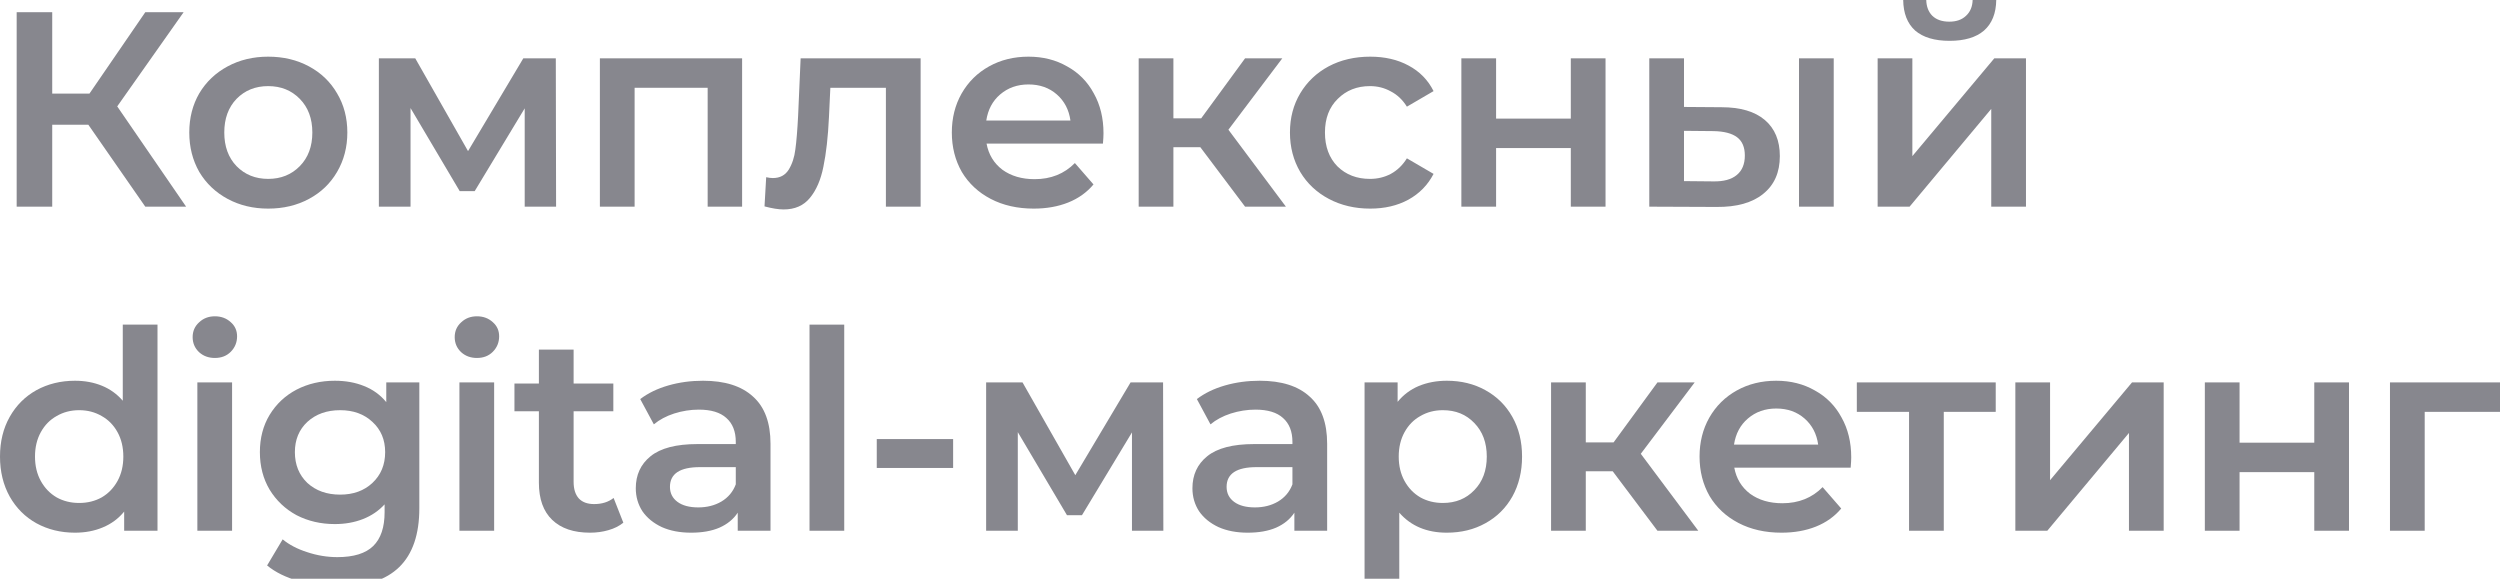 <svg width="108" height="25" viewBox="0 0 108 25" fill="none" xmlns="http://www.w3.org/2000/svg">
<g clip-path="url(#clip0_1266_37)">
<path d="M81.114 2.52H82.614V6.744L86.154 2.52H87.522V8.928H86.022V4.704L82.494 8.928H81.114V2.52ZM84.222 1.764C83.574 1.764 83.078 1.616 82.734 1.32C82.398 1.016 82.226 0.576 82.218 0H83.214C83.222 0.288 83.31 0.516 83.478 0.684C83.654 0.852 83.898 0.936 84.21 0.936C84.514 0.936 84.754 0.852 84.93 0.684C85.114 0.516 85.21 0.288 85.218 0H86.238C86.23 0.576 86.054 1.016 85.71 1.32C85.366 1.616 84.87 1.764 84.222 1.764Z" fill="#87878E"/>
<path d="M74.369 4.632C75.185 4.632 75.809 4.816 76.241 5.184C76.673 5.552 76.889 6.072 76.889 6.744C76.889 7.448 76.649 7.992 76.169 8.376C75.697 8.76 75.025 8.948 74.153 8.94L71.249 8.928V2.52H72.749V4.62L74.369 4.632ZM77.717 2.52H79.217V8.928H77.717V2.52ZM74.021 7.836C74.461 7.844 74.797 7.752 75.029 7.56C75.261 7.368 75.377 7.088 75.377 6.72C75.377 6.36 75.265 6.096 75.041 5.928C74.817 5.76 74.477 5.672 74.021 5.664L72.749 5.652V7.824L74.021 7.836Z" fill="#87878E"/>
<path d="M63.131 2.52H64.631V5.124H67.859V2.52H69.359V8.928H67.859V6.396H64.631V8.928H63.131V2.52Z" fill="#87878E"/>
<path d="M59.194 9.012C58.53 9.012 57.934 8.872 57.406 8.592C56.878 8.312 56.466 7.924 56.17 7.428C55.874 6.924 55.726 6.356 55.726 5.724C55.726 5.092 55.874 4.528 56.17 4.032C56.466 3.536 56.874 3.148 57.394 2.868C57.922 2.588 58.522 2.448 59.194 2.448C59.826 2.448 60.378 2.576 60.85 2.832C61.33 3.088 61.69 3.456 61.93 3.936L60.778 4.608C60.594 4.312 60.362 4.092 60.082 3.948C59.81 3.796 59.51 3.72 59.182 3.72C58.622 3.72 58.158 3.904 57.79 4.272C57.422 4.632 57.238 5.116 57.238 5.724C57.238 6.332 57.418 6.82 57.778 7.188C58.146 7.548 58.614 7.728 59.182 7.728C59.51 7.728 59.81 7.656 60.082 7.512C60.362 7.36 60.594 7.136 60.778 6.84L61.93 7.512C61.682 7.992 61.318 8.364 60.838 8.628C60.366 8.884 59.818 9.012 59.194 9.012Z" fill="#87878E"/>
<path d="M51.855 6.36H50.691V8.928H49.191V2.52H50.691V5.112H51.891L53.787 2.52H55.395L53.067 5.604L55.551 8.928H53.787L51.855 6.36Z" fill="#87878E"/>
<path d="M47.671 5.76C47.671 5.864 47.663 6.012 47.647 6.204H42.619C42.707 6.676 42.935 7.052 43.303 7.332C43.679 7.604 44.143 7.74 44.695 7.74C45.399 7.74 45.979 7.508 46.435 7.044L47.239 7.968C46.951 8.312 46.587 8.572 46.147 8.748C45.707 8.924 45.211 9.012 44.659 9.012C43.955 9.012 43.335 8.872 42.799 8.592C42.263 8.312 41.847 7.924 41.551 7.428C41.263 6.924 41.119 6.356 41.119 5.724C41.119 5.1 41.259 4.54 41.539 4.044C41.827 3.54 42.223 3.148 42.727 2.868C43.231 2.588 43.799 2.448 44.431 2.448C45.055 2.448 45.611 2.588 46.099 2.868C46.595 3.14 46.979 3.528 47.251 4.032C47.531 4.528 47.671 5.104 47.671 5.76ZM44.431 3.648C43.951 3.648 43.543 3.792 43.207 4.08C42.879 4.36 42.679 4.736 42.607 5.208H46.243C46.179 4.744 45.983 4.368 45.655 4.08C45.327 3.792 44.919 3.648 44.431 3.648Z" fill="#87878E"/>
<path d="M39.771 2.52V8.928H38.271V3.792H35.871L35.811 5.064C35.771 5.912 35.691 6.624 35.571 7.2C35.459 7.768 35.263 8.22 34.983 8.556C34.711 8.884 34.335 9.048 33.855 9.048C33.631 9.048 33.355 9.004 33.027 8.916L33.099 7.656C33.211 7.68 33.307 7.692 33.387 7.692C33.691 7.692 33.919 7.572 34.071 7.332C34.223 7.084 34.319 6.792 34.359 6.456C34.407 6.112 34.447 5.624 34.479 4.992L34.587 2.52H39.771Z" fill="#87878E"/>
<path d="M32.059 2.52V8.928H30.571V3.792H27.415V8.928H25.915V2.52H32.059Z" fill="#87878E"/>
<path d="M22.667 8.928V4.68L20.507 8.256H19.859L17.735 4.668V8.928H16.367V2.52H17.939L20.219 6.528L22.607 2.52H24.011L24.023 8.928H22.667Z" fill="#87878E"/>
<path d="M11.585 9.012C10.937 9.012 10.353 8.872 9.833 8.592C9.313 8.312 8.905 7.924 8.609 7.428C8.321 6.924 8.177 6.356 8.177 5.724C8.177 5.092 8.321 4.528 8.609 4.032C8.905 3.536 9.313 3.148 9.833 2.868C10.353 2.588 10.937 2.448 11.585 2.448C12.241 2.448 12.829 2.588 13.349 2.868C13.869 3.148 14.273 3.536 14.561 4.032C14.857 4.528 15.005 5.092 15.005 5.724C15.005 6.356 14.857 6.924 14.561 7.428C14.273 7.924 13.869 8.312 13.349 8.592C12.829 8.872 12.241 9.012 11.585 9.012ZM11.585 7.728C12.137 7.728 12.593 7.544 12.953 7.176C13.313 6.808 13.493 6.324 13.493 5.724C13.493 5.124 13.313 4.64 12.953 4.272C12.593 3.904 12.137 3.72 11.585 3.72C11.033 3.72 10.577 3.904 10.217 4.272C9.865 4.64 9.689 5.124 9.689 5.724C9.689 6.324 9.865 6.808 10.217 7.176C10.577 7.544 11.033 7.728 11.585 7.728Z" fill="#87878E"/>
<path d="M3.816 5.388H2.256V8.928H0.72V0.528H2.256V4.044H3.864L6.276 0.528H7.932L5.064 4.596L8.04 8.928H6.276L3.816 5.388Z" fill="#87878E"/>
<path d="M108.167 17.792H104.747V22.928H103.247V16.52H108.167V17.792Z" fill="#87878E"/>
<path d="M95.249 16.52H96.749V19.124H99.977V16.52H101.477V22.928H99.977V20.396H96.749V22.928H95.249V16.52Z" fill="#87878E"/>
<path d="M87.063 16.52H88.563V20.744L92.103 16.52H93.471V22.928H91.971V18.704L88.443 22.928H87.063V16.52Z" fill="#87878E"/>
<path d="M86.215 17.792H83.971V22.928H82.471V17.792H80.215V16.52H86.215V17.792Z" fill="#87878E"/>
<path d="M79.973 19.76C79.973 19.864 79.965 20.012 79.949 20.204H74.921C75.009 20.676 75.237 21.052 75.605 21.332C75.981 21.604 76.445 21.74 76.997 21.74C77.701 21.74 78.281 21.508 78.737 21.044L79.541 21.968C79.253 22.312 78.889 22.572 78.449 22.748C78.009 22.924 77.513 23.012 76.961 23.012C76.257 23.012 75.637 22.872 75.101 22.592C74.565 22.312 74.149 21.924 73.853 21.428C73.565 20.924 73.421 20.356 73.421 19.724C73.421 19.1 73.561 18.54 73.841 18.044C74.129 17.54 74.525 17.148 75.029 16.868C75.533 16.588 76.101 16.448 76.733 16.448C77.357 16.448 77.913 16.588 78.401 16.868C78.897 17.14 79.281 17.528 79.553 18.032C79.833 18.528 79.973 19.104 79.973 19.76ZM76.733 17.648C76.253 17.648 75.845 17.792 75.509 18.08C75.181 18.36 74.981 18.736 74.909 19.208H78.545C78.481 18.744 78.285 18.368 77.957 18.08C77.629 17.792 77.221 17.648 76.733 17.648Z" fill="#87878E"/>
<path d="M69.67 20.36H68.506V22.928H67.006V16.52H68.506V19.112H69.706L71.602 16.52H73.21L70.882 19.604L73.366 22.928H71.602L69.67 20.36Z" fill="#87878E"/>
<path d="M62.501 16.448C63.125 16.448 63.681 16.584 64.169 16.856C64.665 17.128 65.053 17.512 65.333 18.008C65.613 18.504 65.753 19.076 65.753 19.724C65.753 20.372 65.613 20.948 65.333 21.452C65.053 21.948 64.665 22.332 64.169 22.604C63.681 22.876 63.125 23.012 62.501 23.012C61.637 23.012 60.953 22.724 60.449 22.148V25.256H58.949V16.52H60.377V17.36C60.625 17.056 60.929 16.828 61.289 16.676C61.657 16.524 62.061 16.448 62.501 16.448ZM62.333 21.728C62.885 21.728 63.337 21.544 63.689 21.176C64.049 20.808 64.229 20.324 64.229 19.724C64.229 19.124 64.049 18.64 63.689 18.272C63.337 17.904 62.885 17.72 62.333 17.72C61.973 17.72 61.649 17.804 61.361 17.972C61.073 18.132 60.845 18.364 60.677 18.668C60.509 18.972 60.425 19.324 60.425 19.724C60.425 20.124 60.509 20.476 60.677 20.78C60.845 21.084 61.073 21.32 61.361 21.488C61.649 21.648 61.973 21.728 62.333 21.728Z" fill="#87878E"/>
<path d="M54.417 16.448C55.361 16.448 56.081 16.676 56.577 17.132C57.081 17.58 57.333 18.26 57.333 19.172V22.928H55.917V22.148C55.733 22.428 55.469 22.644 55.125 22.796C54.789 22.94 54.381 23.012 53.901 23.012C53.421 23.012 53.001 22.932 52.641 22.772C52.281 22.604 52.001 22.376 51.801 22.088C51.609 21.792 51.513 21.46 51.513 21.092C51.513 20.516 51.725 20.056 52.149 19.712C52.581 19.36 53.257 19.184 54.177 19.184H55.833V19.088C55.833 18.64 55.697 18.296 55.425 18.056C55.161 17.816 54.765 17.696 54.237 17.696C53.877 17.696 53.521 17.752 53.169 17.864C52.825 17.976 52.533 18.132 52.293 18.332L51.705 17.24C52.041 16.984 52.445 16.788 52.917 16.652C53.389 16.516 53.889 16.448 54.417 16.448ZM54.213 21.92C54.589 21.92 54.921 21.836 55.209 21.668C55.505 21.492 55.713 21.244 55.833 20.924V20.18H54.285C53.421 20.18 52.989 20.464 52.989 21.032C52.989 21.304 53.097 21.52 53.313 21.68C53.529 21.84 53.829 21.92 54.213 21.92Z" fill="#87878E"/>
<path d="M48.901 22.928V18.68L46.741 22.256H46.093L43.969 18.668V22.928H42.601V16.52H44.173L46.453 20.528L48.841 16.52H50.245L50.257 22.928H48.901Z" fill="#87878E"/>
<path d="M37.876 18.968H41.175V20.216H37.876V18.968Z" fill="#87878E"/>
<path d="M34.971 14.024H36.471V22.928H34.971V14.024Z" fill="#87878E"/>
<path d="M30.37 16.448C31.314 16.448 32.034 16.676 32.53 17.132C33.034 17.58 33.286 18.26 33.286 19.172V22.928H31.87V22.148C31.686 22.428 31.422 22.644 31.078 22.796C30.742 22.94 30.334 23.012 29.854 23.012C29.374 23.012 28.954 22.932 28.594 22.772C28.234 22.604 27.954 22.376 27.754 22.088C27.562 21.792 27.466 21.46 27.466 21.092C27.466 20.516 27.678 20.056 28.102 19.712C28.534 19.36 29.21 19.184 30.13 19.184H31.786V19.088C31.786 18.64 31.65 18.296 31.378 18.056C31.114 17.816 30.718 17.696 30.19 17.696C29.83 17.696 29.474 17.752 29.122 17.864C28.778 17.976 28.486 18.132 28.246 18.332L27.658 17.24C27.994 16.984 28.398 16.788 28.87 16.652C29.342 16.516 29.842 16.448 30.37 16.448ZM30.166 21.92C30.542 21.92 30.874 21.836 31.162 21.668C31.458 21.492 31.666 21.244 31.786 20.924V20.18H30.238C29.374 20.18 28.942 20.464 28.942 21.032C28.942 21.304 29.05 21.52 29.266 21.68C29.482 21.84 29.782 21.92 30.166 21.92Z" fill="#87878E"/>
<path d="M26.928 22.58C26.752 22.724 26.536 22.832 26.28 22.904C26.032 22.976 25.768 23.012 25.488 23.012C24.784 23.012 24.24 22.828 23.856 22.46C23.472 22.092 23.28 21.556 23.28 20.852V17.768H22.224V16.568H23.28V15.104H24.78V16.568H26.496V17.768H24.78V20.816C24.78 21.128 24.856 21.368 25.008 21.536C25.16 21.696 25.38 21.776 25.668 21.776C26.004 21.776 26.284 21.688 26.508 21.512L26.928 22.58Z" fill="#87878E"/>
<path d="M19.847 16.52H21.347V22.928H19.847V16.52ZM20.603 15.464C20.331 15.464 20.103 15.38 19.919 15.212C19.735 15.036 19.643 14.82 19.643 14.564C19.643 14.308 19.735 14.096 19.919 13.928C20.103 13.752 20.331 13.664 20.603 13.664C20.875 13.664 21.103 13.748 21.287 13.916C21.471 14.076 21.563 14.28 21.563 14.528C21.563 14.792 21.471 15.016 21.287 15.2C21.111 15.376 20.883 15.464 20.603 15.464Z" fill="#87878E"/>
<path d="M18.115 16.52V21.956C18.115 24.212 16.963 25.34 14.659 25.34C14.043 25.34 13.459 25.26 12.907 25.1C12.355 24.948 11.899 24.724 11.539 24.428L12.211 23.3C12.491 23.532 12.843 23.716 13.267 23.852C13.699 23.996 14.135 24.068 14.575 24.068C15.279 24.068 15.795 23.908 16.123 23.588C16.451 23.268 16.615 22.78 16.615 22.124V21.788C16.359 22.068 16.047 22.28 15.679 22.424C15.311 22.568 14.907 22.64 14.467 22.64C13.859 22.64 13.307 22.512 12.811 22.256C12.323 21.992 11.935 21.624 11.647 21.152C11.367 20.68 11.227 20.14 11.227 19.532C11.227 18.924 11.367 18.388 11.647 17.924C11.935 17.452 12.323 17.088 12.811 16.832C13.307 16.576 13.859 16.448 14.467 16.448C14.931 16.448 15.351 16.524 15.727 16.676C16.111 16.828 16.431 17.06 16.687 17.372V16.52H18.115ZM14.695 21.368C15.263 21.368 15.727 21.2 16.087 20.864C16.455 20.52 16.639 20.076 16.639 19.532C16.639 18.996 16.455 18.56 16.087 18.224C15.727 17.888 15.263 17.72 14.695 17.72C14.119 17.72 13.647 17.888 13.279 18.224C12.919 18.56 12.739 18.996 12.739 19.532C12.739 20.076 12.919 20.52 13.279 20.864C13.647 21.2 14.119 21.368 14.695 21.368Z" fill="#87878E"/>
<path d="M8.526 16.52H10.026V22.928H8.526V16.52ZM9.282 15.464C9.01 15.464 8.782 15.38 8.598 15.212C8.414 15.036 8.322 14.82 8.322 14.564C8.322 14.308 8.414 14.096 8.598 13.928C8.782 13.752 9.01 13.664 9.282 13.664C9.554 13.664 9.782 13.748 9.966 13.916C10.15 14.076 10.242 14.28 10.242 14.528C10.242 14.792 10.15 15.016 9.966 15.2C9.79 15.376 9.562 15.464 9.282 15.464Z" fill="#87878E"/>
<path d="M6.804 14.024V22.928H5.364V22.1C5.116 22.404 4.808 22.632 4.44 22.784C4.08 22.936 3.68 23.012 3.24 23.012C2.624 23.012 2.068 22.876 1.572 22.604C1.084 22.332 0.7 21.948 0.42 21.452C0.14 20.948 0 20.372 0 19.724C0 19.076 0.14 18.504 0.42 18.008C0.7 17.512 1.084 17.128 1.572 16.856C2.068 16.584 2.624 16.448 3.24 16.448C3.664 16.448 4.052 16.52 4.404 16.664C4.756 16.808 5.056 17.024 5.304 17.312V14.024H6.804ZM3.42 21.728C3.78 21.728 4.104 21.648 4.392 21.488C4.68 21.32 4.908 21.084 5.076 20.78C5.244 20.476 5.328 20.124 5.328 19.724C5.328 19.324 5.244 18.972 5.076 18.668C4.908 18.364 4.68 18.132 4.392 17.972C4.104 17.804 3.78 17.72 3.42 17.72C3.06 17.72 2.736 17.804 2.448 17.972C2.16 18.132 1.932 18.364 1.764 18.668C1.596 18.972 1.512 19.324 1.512 19.724C1.512 20.124 1.596 20.476 1.764 20.78C1.932 21.084 2.16 21.32 2.448 21.488C2.736 21.648 3.06 21.728 3.42 21.728Z" fill="#87878E"/>
</g>
<defs>
<clipPath id="clip0_1266_37">
<rect width="108" height="25" fill="white"/>
</clipPath>
</defs>
</svg>
